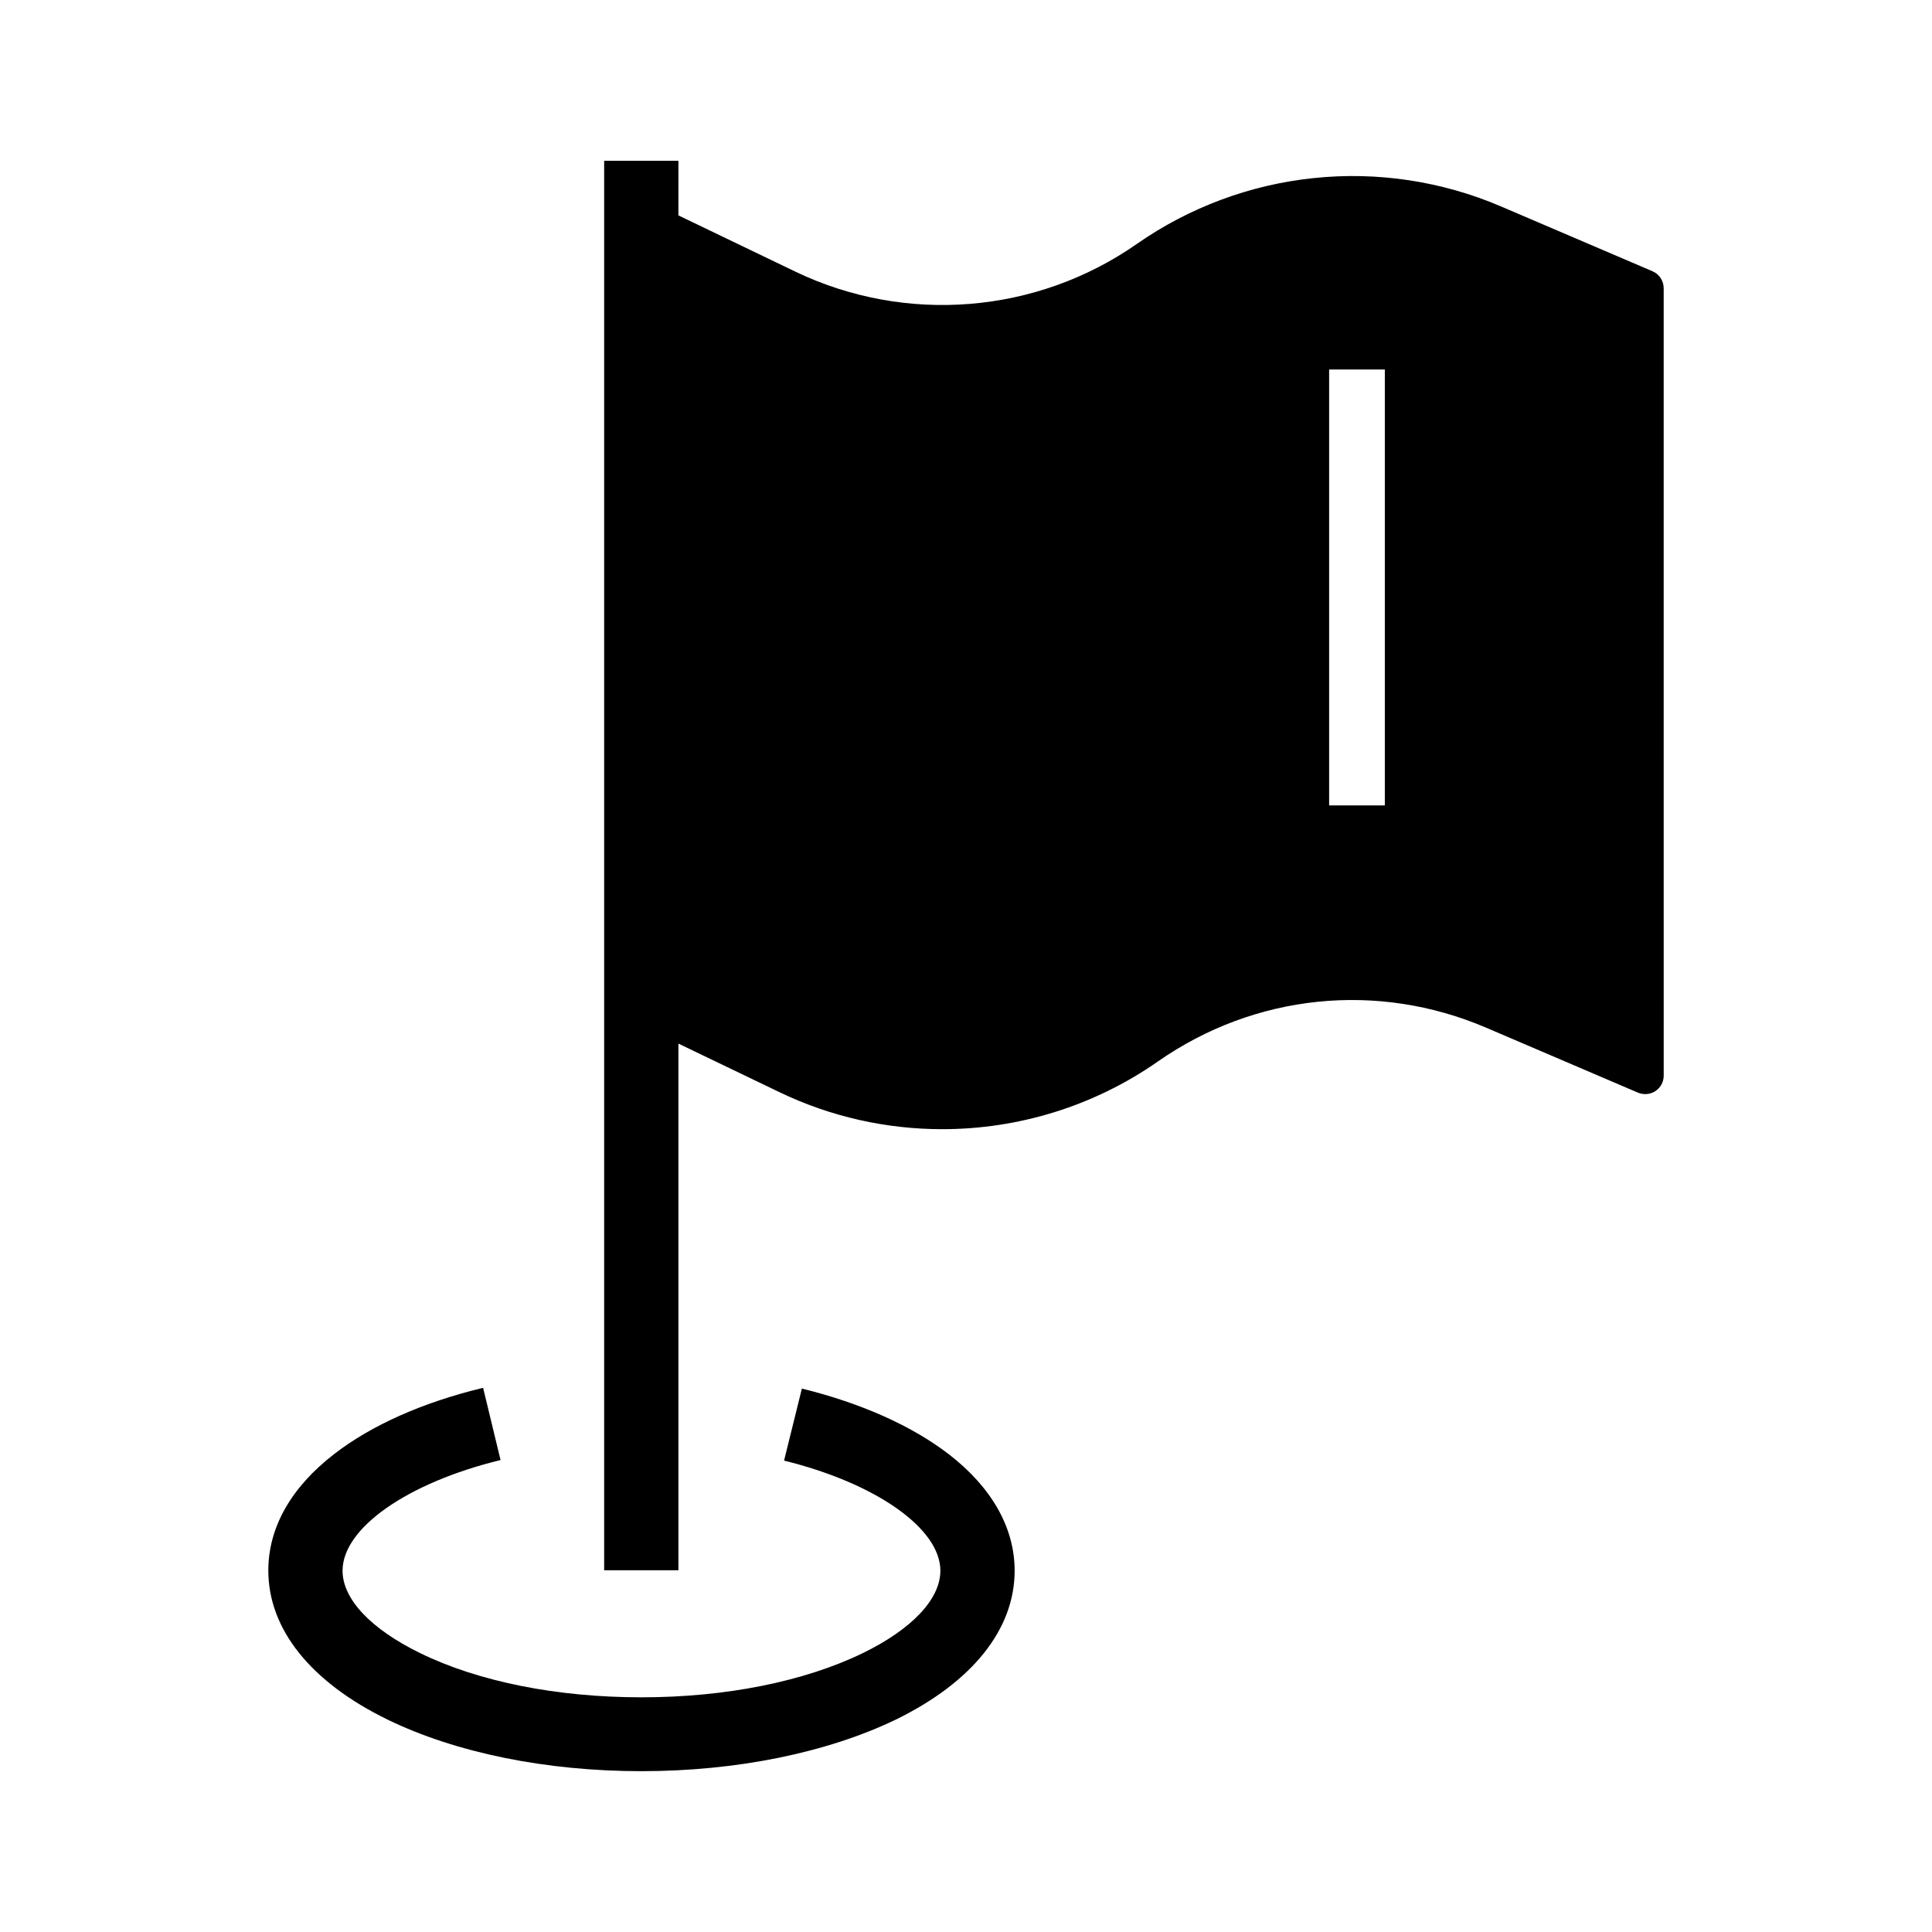 <?xml version="1.0" encoding="UTF-8"?>
<!-- Uploaded to: ICON Repo, www.svgrepo.com, Generator: ICON Repo Mixer Tools -->
<svg fill="#000000" width="800px" height="800px" version="1.1" viewBox="144 144 512 512" xmlns="http://www.w3.org/2000/svg">
 <g>
  <path d="m581.94 215.89-40.246-17.219c-15.547-6.641-32.668-9.25-49.496-7.481-16.828 1.723-33.062 7.773-46.938 17.465-26.566 18.547-61.254 21.352-90.48 7.332l-30.996-14.906 0.004-14.465h-19.68v373.53h19.68v-139.58l26.715 12.84c13.676 6.594 28.488 9.84 43.199 9.84 20.121 0 40.148-6.051 57.172-17.957 25.684-17.91 58.156-21.254 86.938-8.953l40.246 17.219c1.523 0.641 3.246 0.492 4.625-0.395s2.215-2.461 2.215-4.082l-0.004-208.66c0-1.969-1.133-3.738-2.953-4.527zm-85.707 26.027h14.762v115.52h-14.762z"/>
  <path d="m313.95 613.38c-25.238 0-49.152-4.871-67.258-13.676-20.367-9.938-31.586-23.961-31.586-39.508 0-11.414 6.051-22.09 17.562-30.945 9.84-7.578 23.418-13.629 39.359-17.465l4.625 19.141c-24.648 6.004-41.871 18.008-41.871 29.324 0 7.527 7.477 15.449 20.566 21.844 15.5 7.578 36.309 11.711 58.648 11.711 22.336 0 43.148-4.184 58.648-11.711 13.039-6.348 20.566-14.316 20.566-21.844 0-11.168-17.023-23.172-41.426-29.176l4.723-19.09c15.793 3.887 29.273 9.938 39.016 17.465 11.367 8.809 17.367 19.484 17.367 30.801 0 15.547-11.219 29.57-31.586 39.508-18.254 8.75-42.117 13.621-67.355 13.621z"/>
 </g>
</svg>